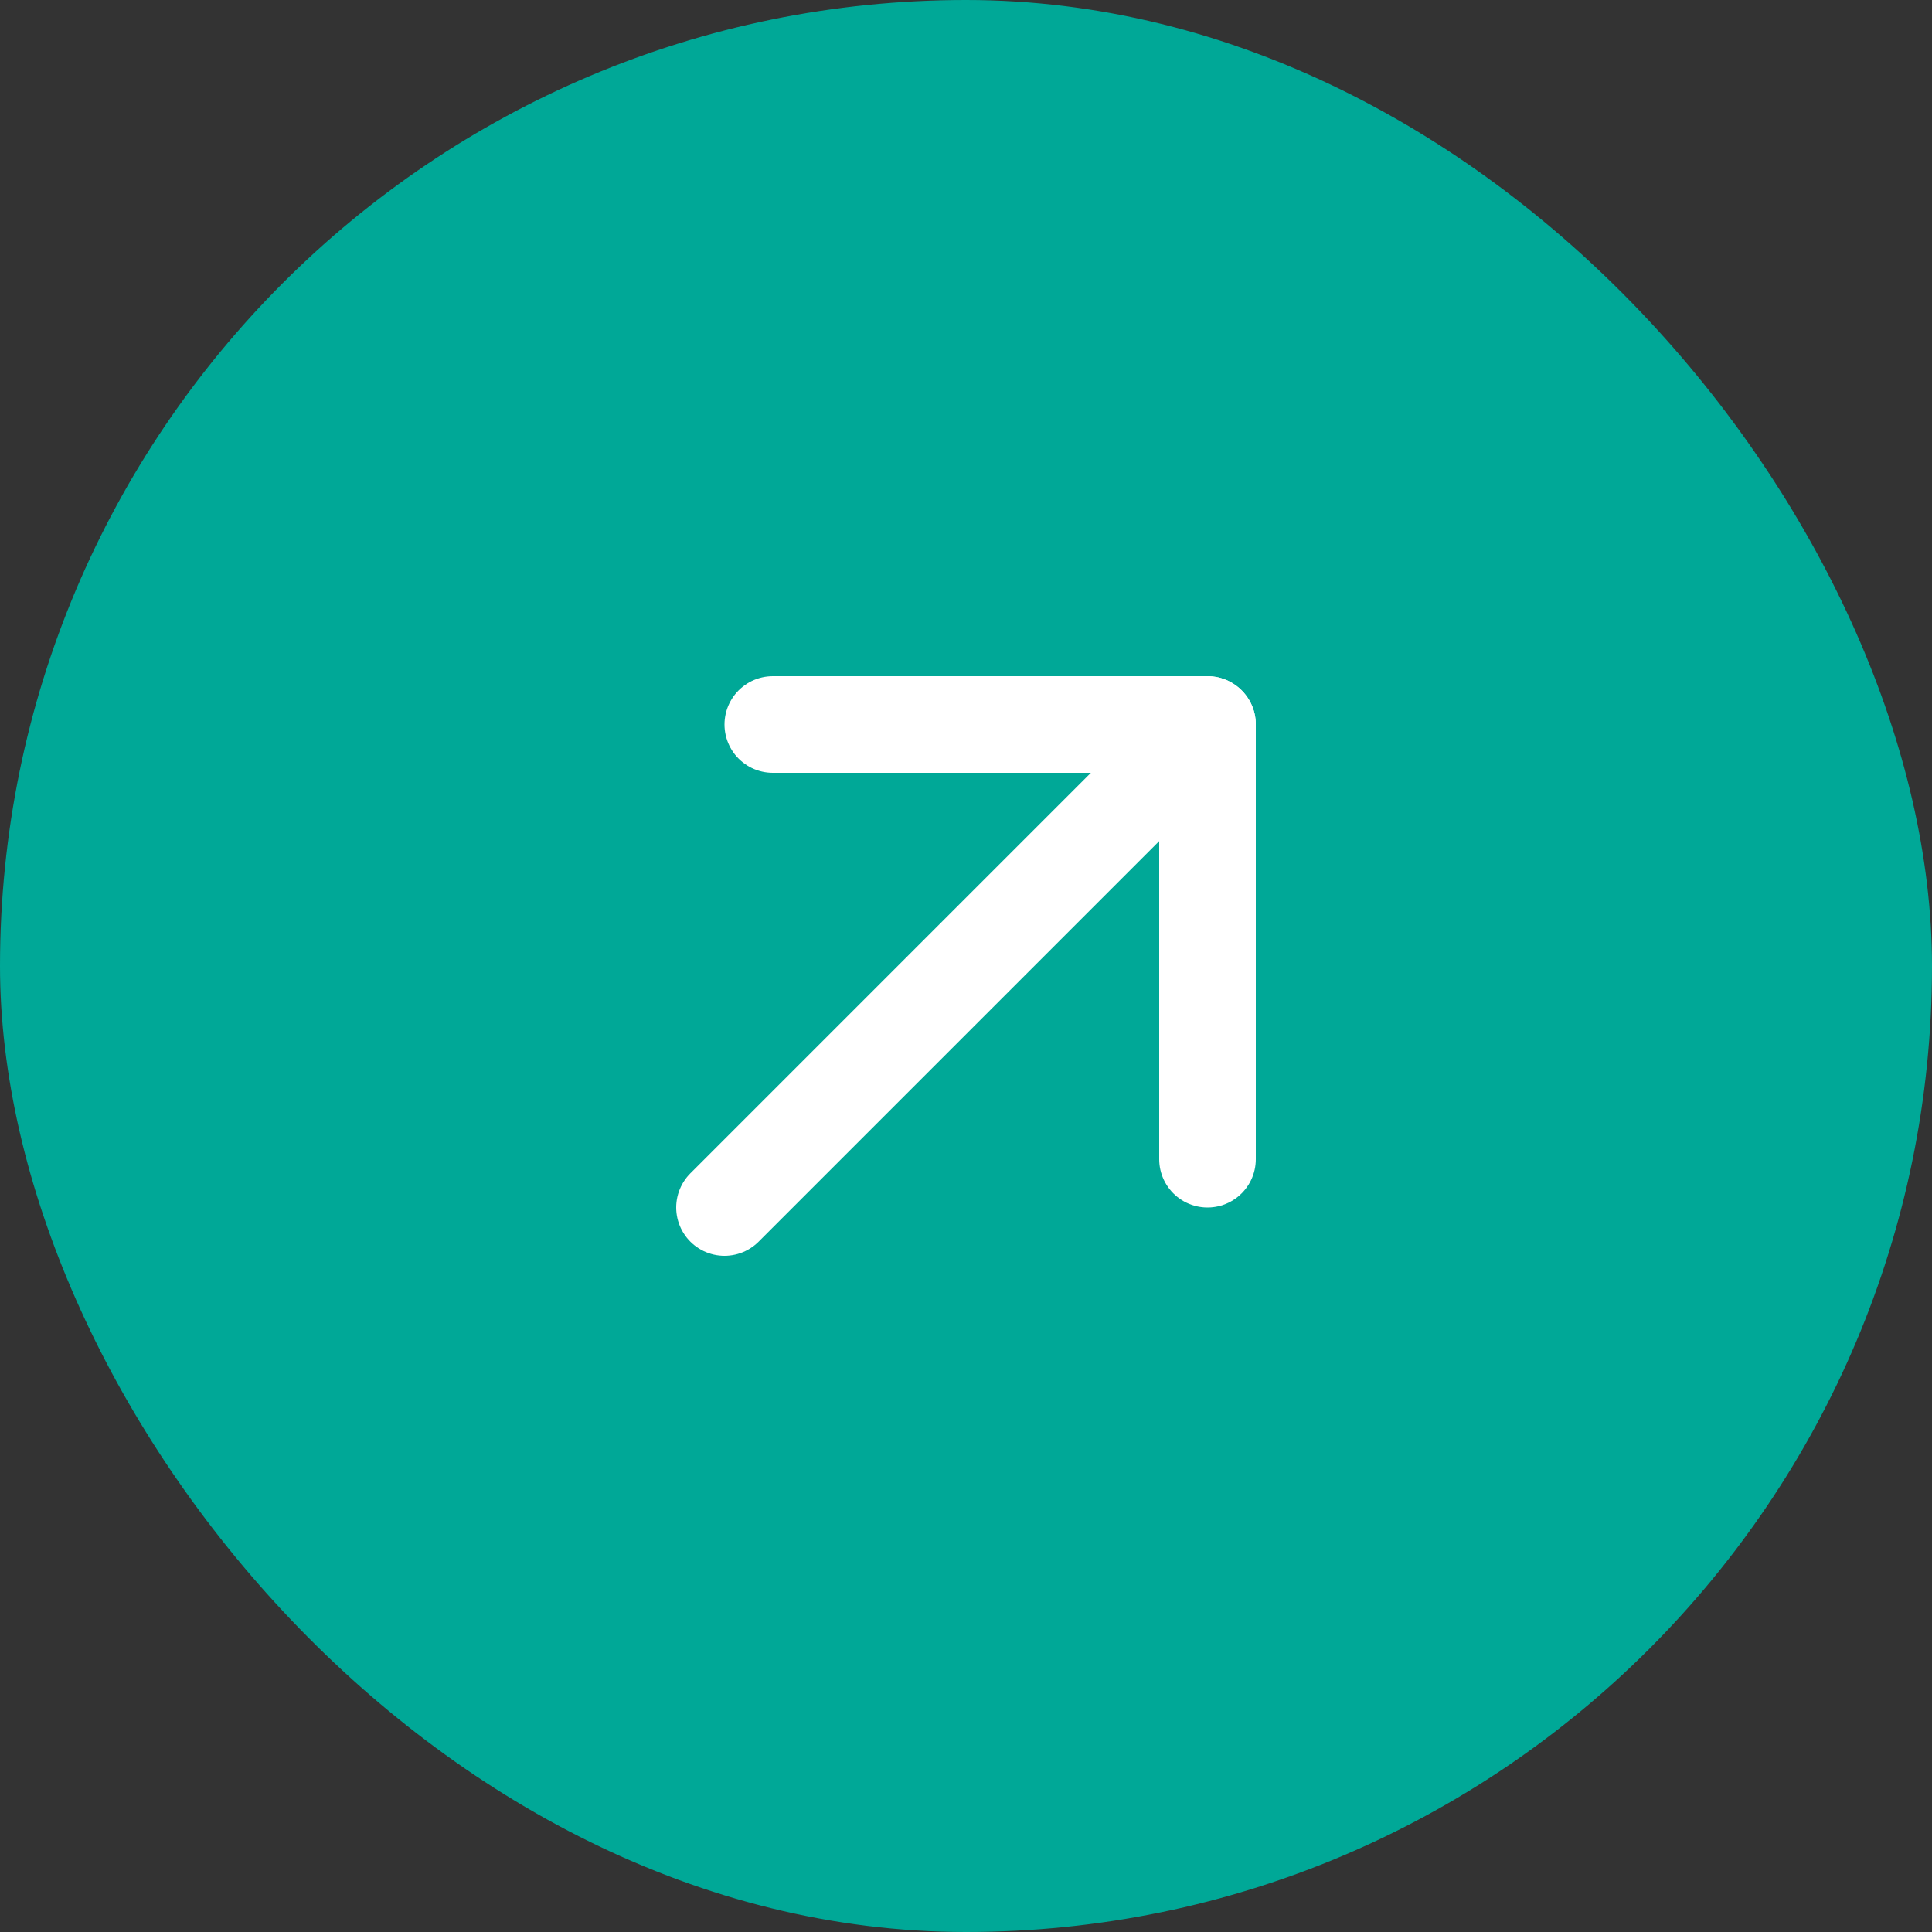 <svg width="40" height="40" viewBox="0 0 40 40" fill="none" xmlns="http://www.w3.org/2000/svg">
    <rect x="0" y="0" width="40" height="40" fill="#333333" stroke="none"/>
    <rect width="40" height="40" rx="20" fill="#00A897" />
    <g clip-path="url(#clip0_20_262)">
        <path d="M25 15L15 25" stroke="white" stroke-width="2" stroke-linecap="round"
            stroke-linejoin="round" />
        <path d="M16 15H25V24" stroke="white" stroke-width="2" stroke-linecap="round"
            stroke-linejoin="round" />
    </g>
    <defs>
        <clipPath id="clip0_20_262">
            <rect width="24" height="24" fill="white" transform="matrix(-1 0 0 1 32 8)" />
        </clipPath>
    </defs>
</svg>
    